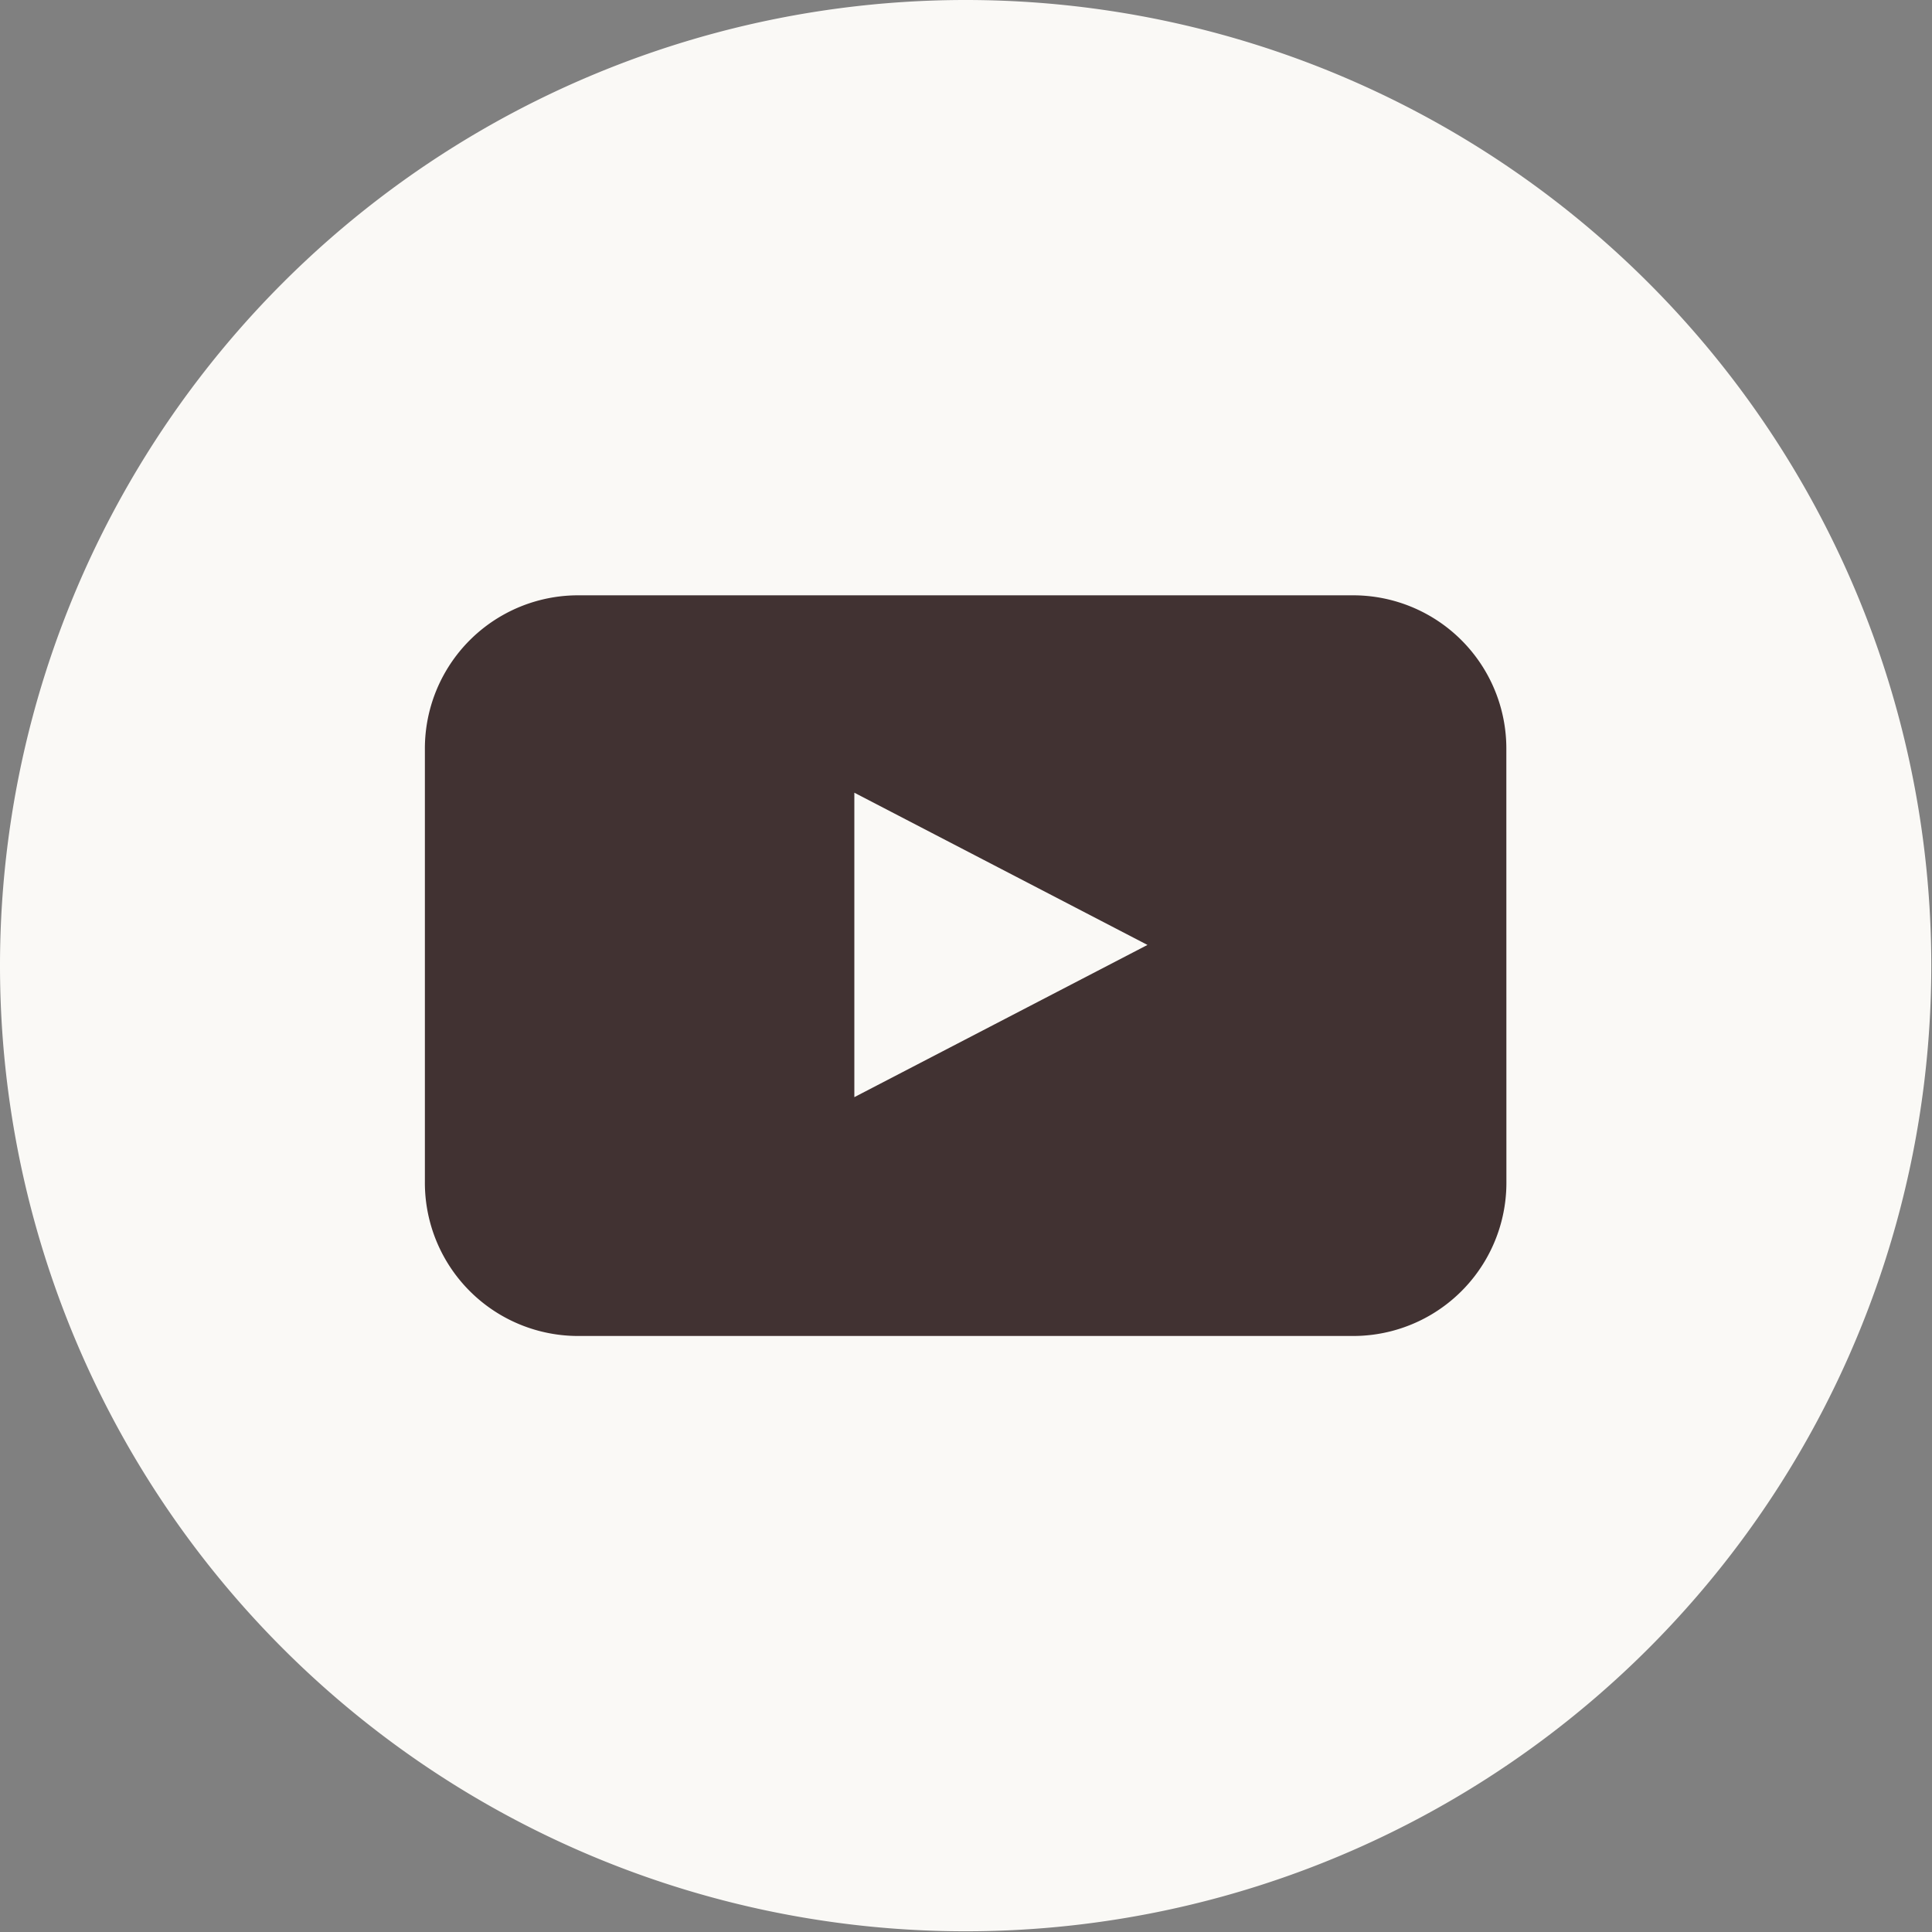 <svg xmlns="http://www.w3.org/2000/svg" xmlns:xlink="http://www.w3.org/1999/xlink" width="30.029" height="30.029" viewBox="0 0 30.029 30.029"><rect x="0" y="0" width="30.029" height="30.029" fill="#808080" stroke="none"/><defs><style>.a{clip-path:url(#a);}.b{fill:#faf9f6;}.c{fill:#413232;}</style><clipPath id="a"><rect width="30.029" height="30.029"/></clipPath></defs><g class="a"><path class="b" d="M15.009,0A15.009,15.009,0,1,1,0,15.009,15.009,15.009,0,0,1,15.009,0"/><path class="c" d="M35.51,35.312a2.382,2.382,0,0,1-2.4,2.4H21.1a2.382,2.382,0,0,1-2.4-2.4V28.6a2.382,2.382,0,0,1,2.4-2.4H33.109a2.382,2.382,0,0,1,2.4,2.4ZM25.375,34l4.556-2.366-4.556-2.366Z" transform="translate(-12.096 -16.947)"/></g></svg>